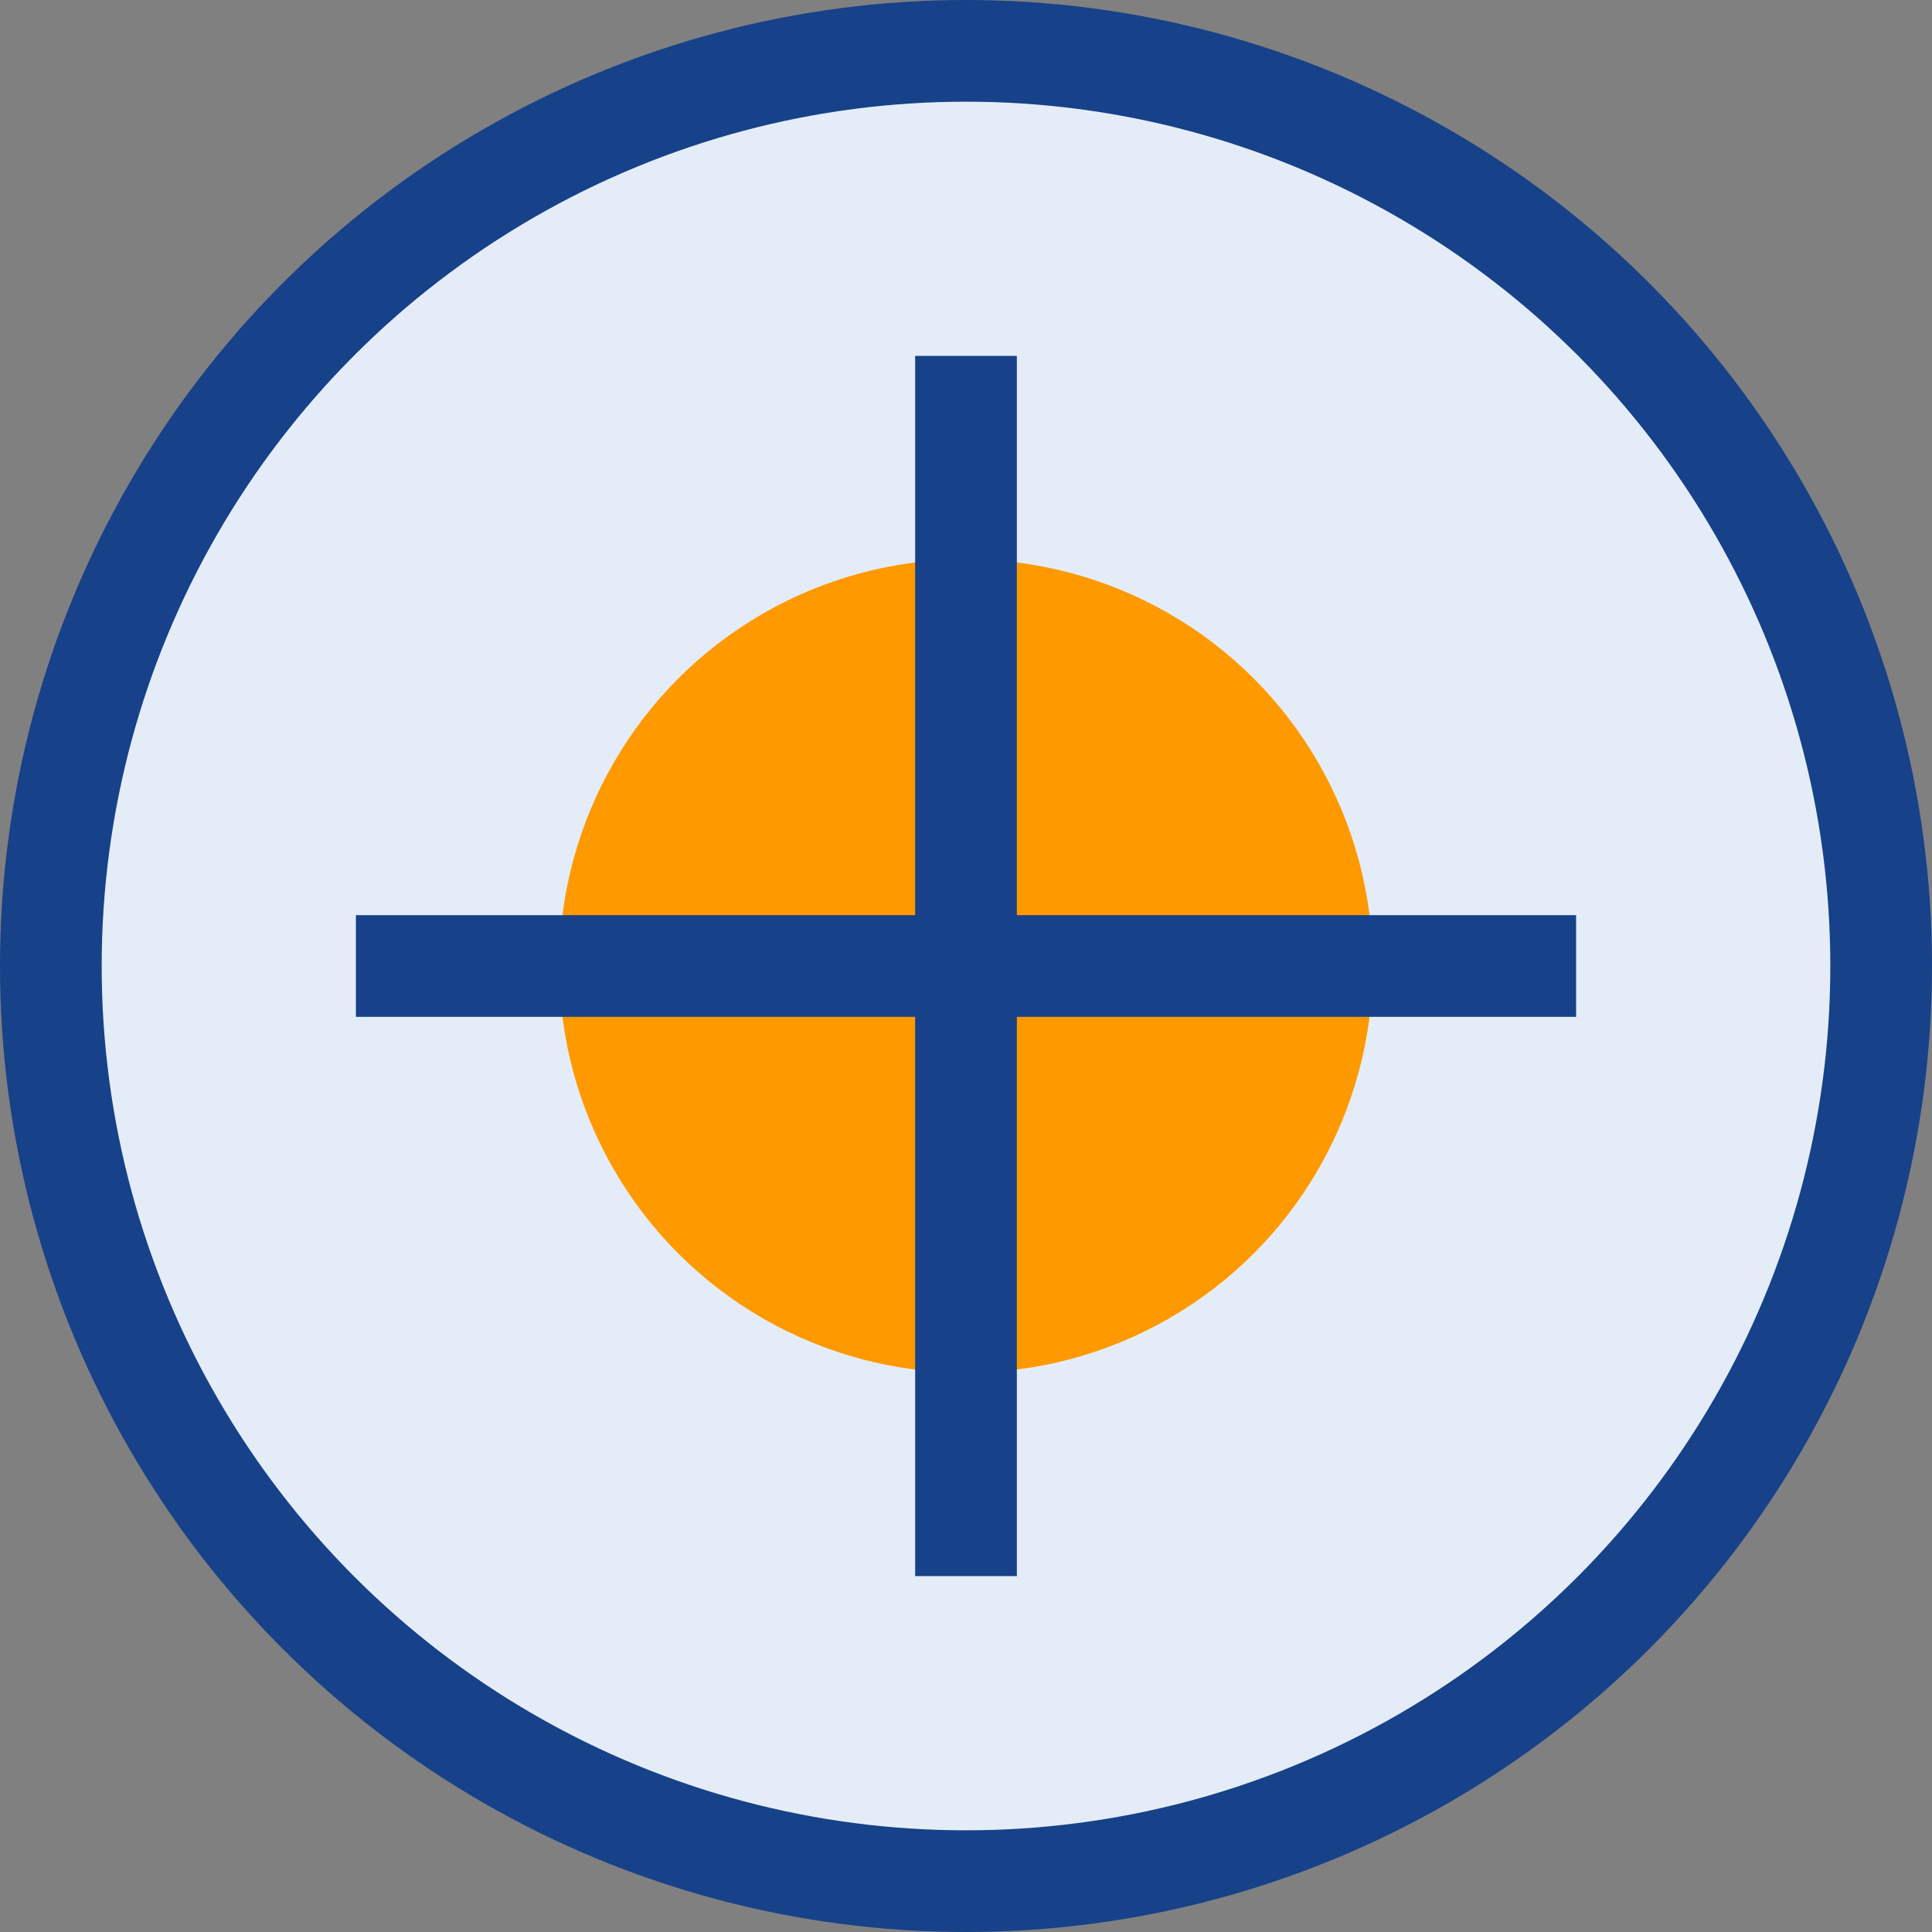 <?xml version="1.0" encoding="UTF-8"?>
<svg xmlns="http://www.w3.org/2000/svg" width="38" height="38" viewBox="0 0 38 38"><rect x="0" y="0" width="38" height="38" fill="#808080" stroke="none"/><circle cx="19" cy="19" r="18" fill="#E4EDF7" stroke="#174189" stroke-width="2"/><circle cx="19" cy="19" r="8" fill="#FF9900"/><path d="M19 7v24M7 19h24" stroke="#174189" stroke-width="2"/></svg>